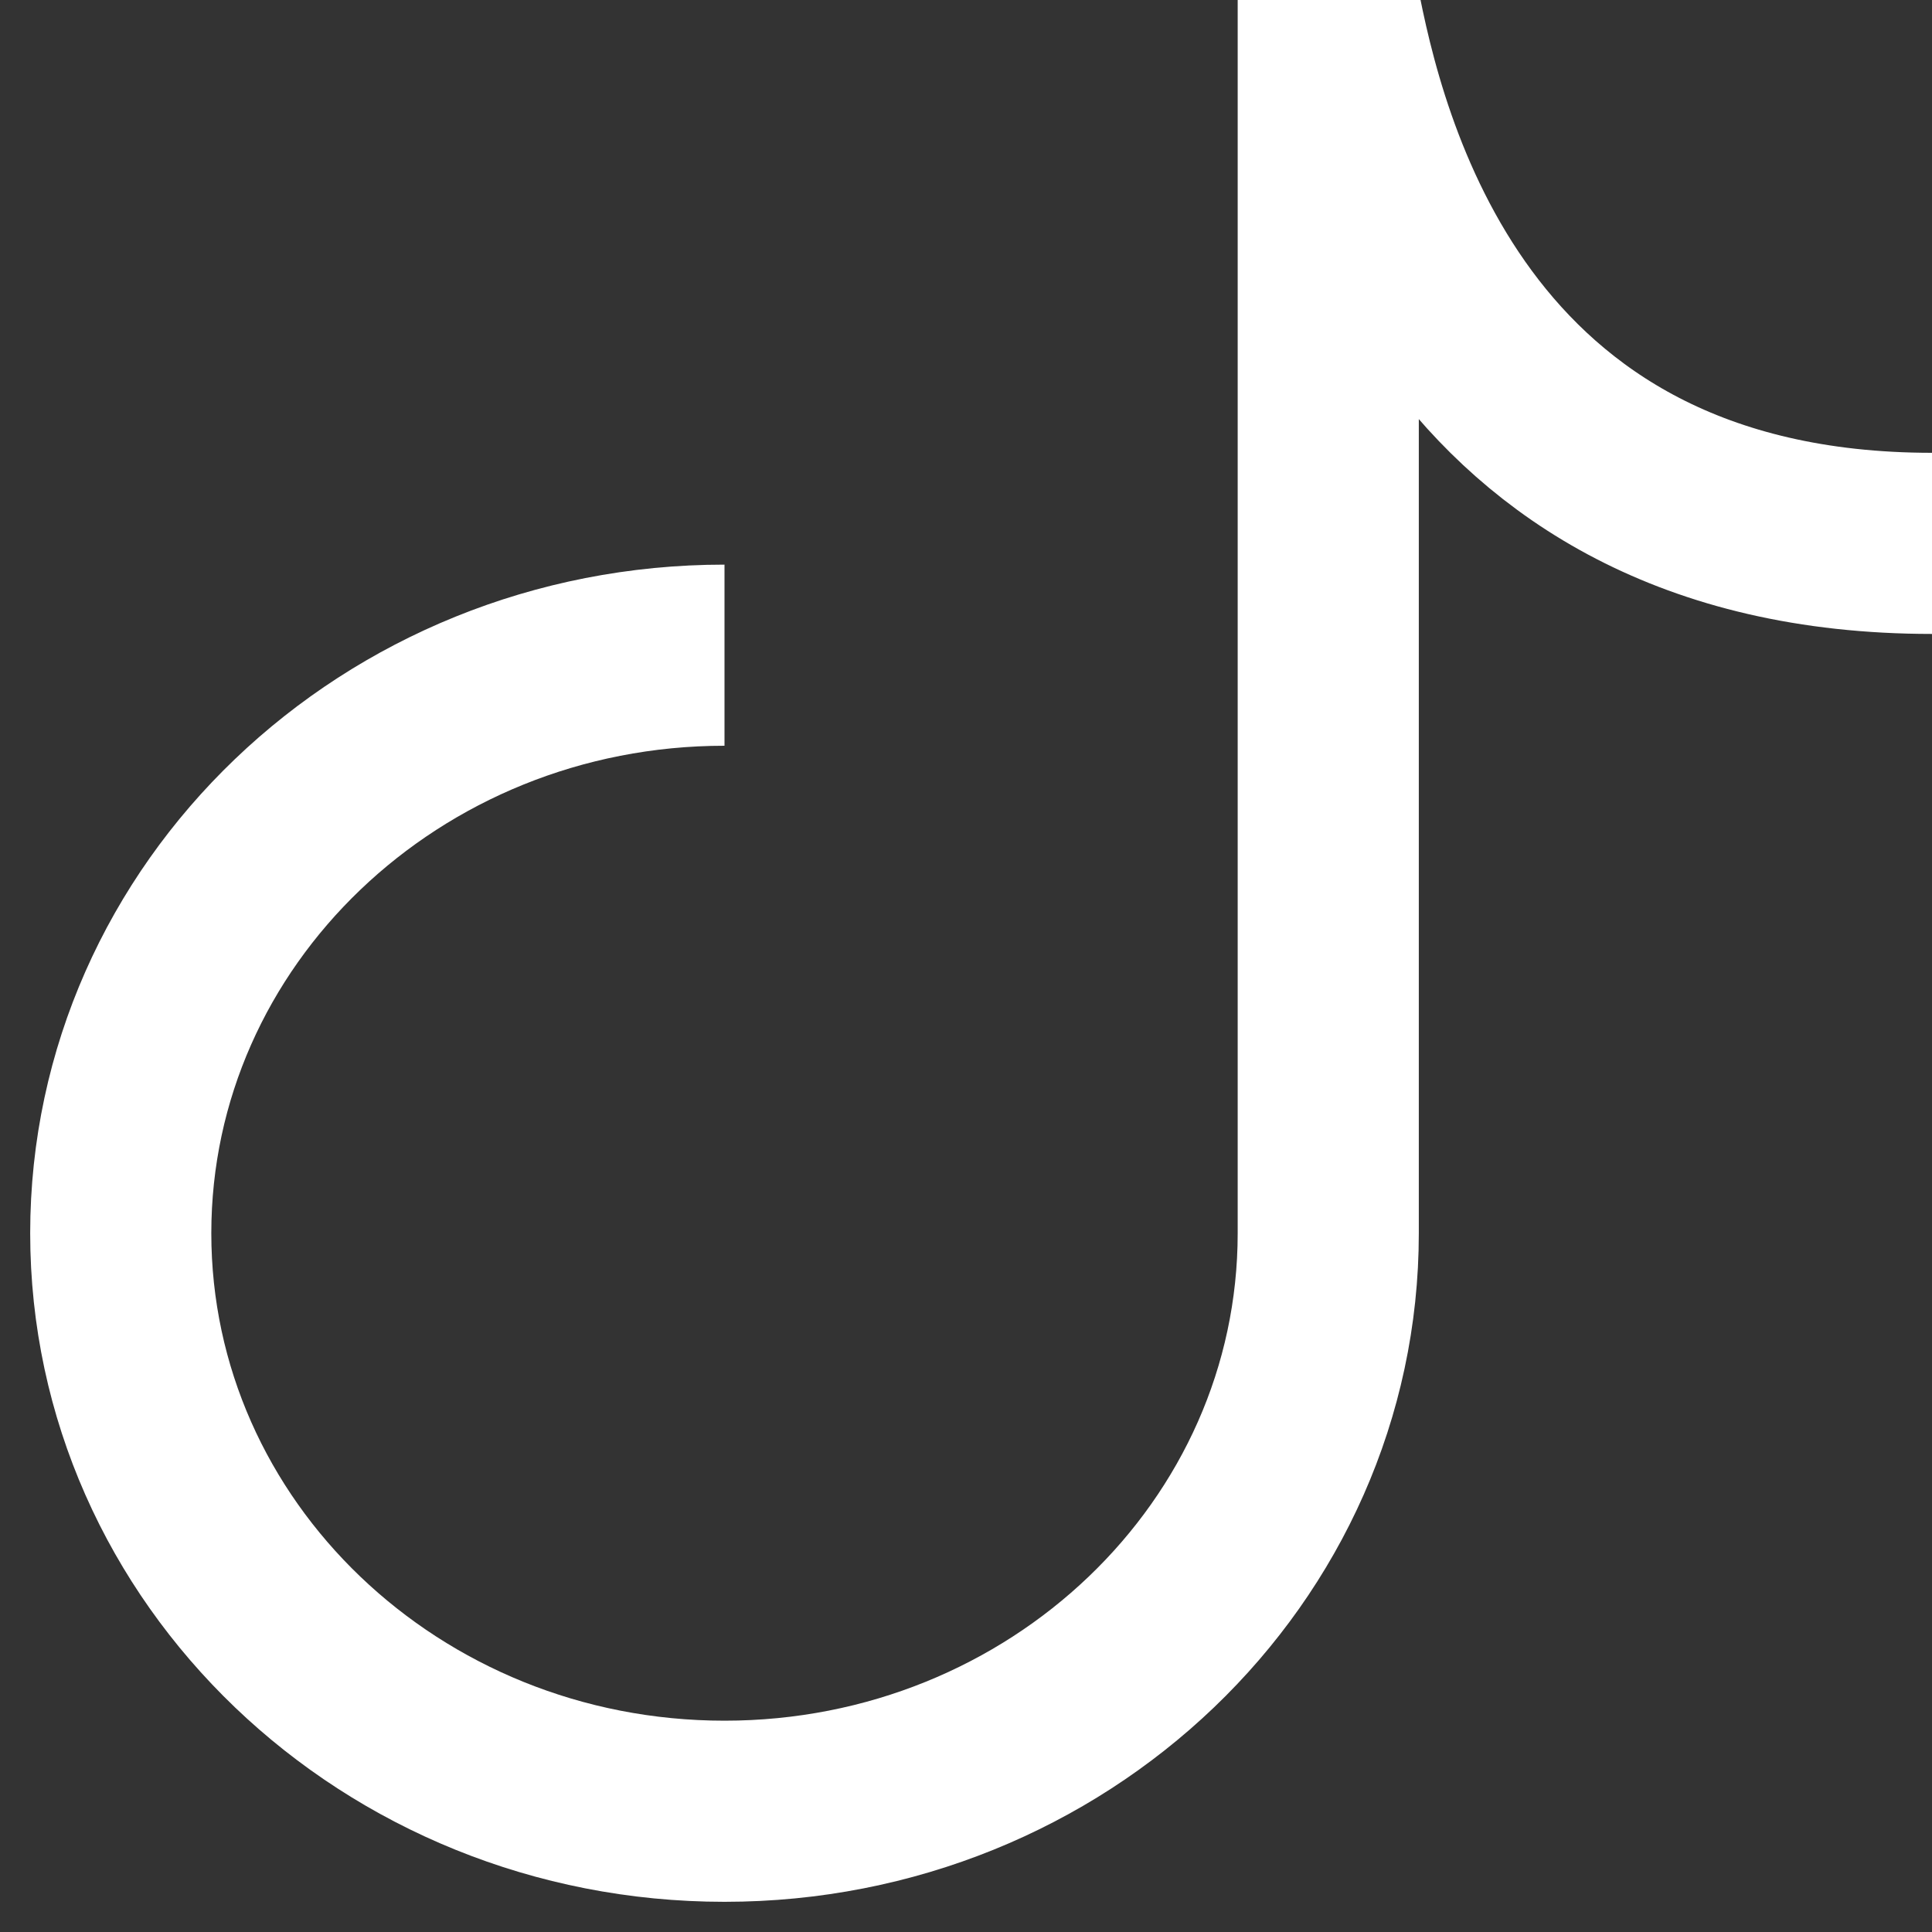 <svg width="16" height="16" viewBox="0 0 16 16" fill="none" xmlns="http://www.w3.org/2000/svg">
<rect x="0" y="0" width="16" height="16" fill="#333333" stroke="none"/>
<g clip-path="url(#clip0_1_1266)">
<path d="M6 5.426C3.239 5.426 1 7.569 1 10.213C1 12.857 3.239 15 6 15C8.761 15 11 12.857 11 10.213V0C11.222 1.17 12 4.5 16 4.5" stroke="white" stroke-width="1.5"/>
</g>
<defs>
<clipPath id="clip0_1_1266">
<rect width="16" height="16" fill="white"/>
</clipPath>
</defs>
</svg>

